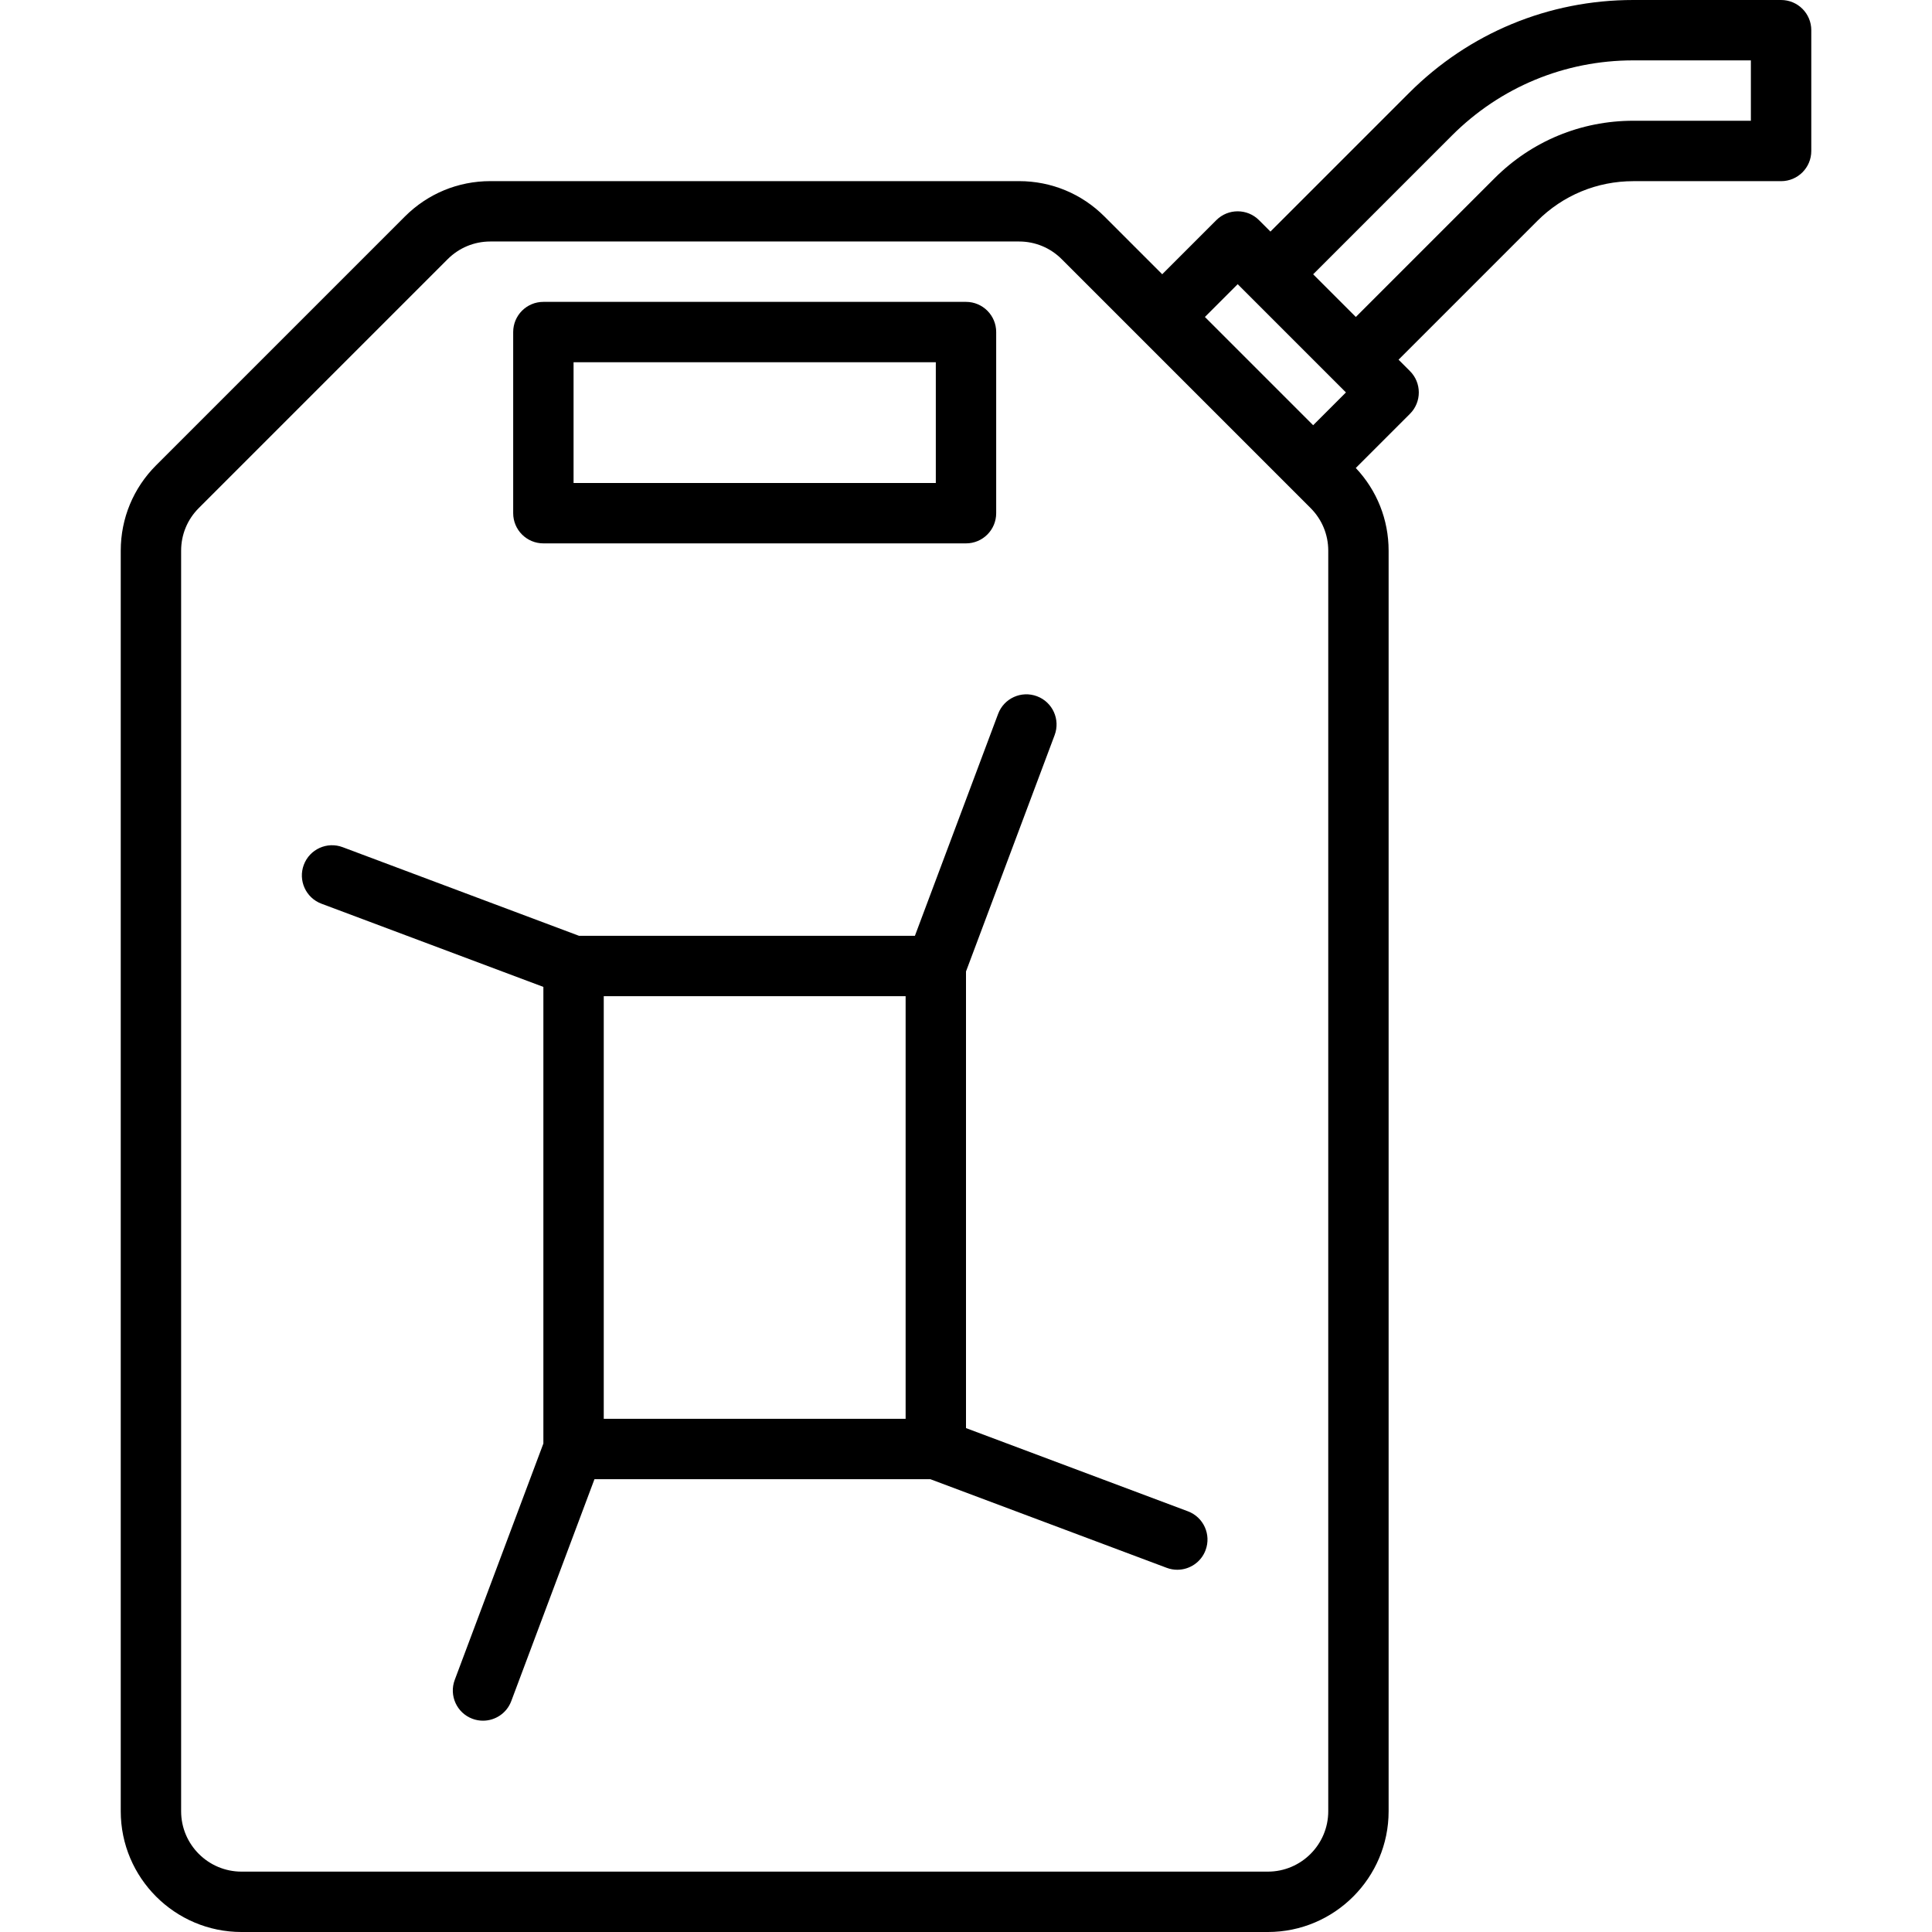 <svg data-name="21 Jerry can" xmlns="http://www.w3.org/2000/svg" viewBox="0 0 512 512" id="_21_Jerry_can"><path d="m144 144h112c4.42 0 8-3.58 8-8v-48c0-4.42-3.58-8-8-8h-112c-4.42 0-8 3.58-8 8v48c0 4.42 3.58 8 8 8zm8-48h96v32h-96z"></path><path d="m314.81 400.51-58.81-22.05v-121.01l23.49-62.64c1.55-4.14-.54-8.75-4.68-10.3s-8.75.54-10.3 4.68l-22.05 58.81h-89.01l-62.64-23.49c-4.14-1.56-8.75.54-10.3 4.68s.54 8.75 4.68 10.3l58.81 22.05v121.01l-23.49 62.64c-1.55 4.14.54 8.75 4.68 10.3.93.35 1.87.51 2.81.51 3.24 0 6.29-1.98 7.49-5.19l22.05-58.81h89.01l62.64 23.49c.93.35 1.87.51 2.81.51 3.24 0 6.29-1.98 7.49-5.19 1.55-4.14-.54-8.75-4.68-10.3zm-74.81-24.51h-80v-112h80z"></path><path d="m472 0h-39.15c-22.44 0-43.53 8.74-59.4 24.6l-36.77 36.77-3.03-3.03c-3.12-3.12-8.19-3.12-11.31 0l-14.34 14.34-15.31-15.31c-6.04-6.04-14.08-9.37-22.63-9.37h-140.12c-8.55 0-16.58 3.33-22.63 9.37l-65.94 65.94c-6.04 6.04-9.37 14.08-9.37 22.63v334.06c0 17.64 14.35 32 32 32h272c17.65 0 32-14.36 32-32v-334.06c0-8.22-3.09-15.97-8.7-21.92l14.36-14.36c3.12-3.12 3.12-8.19 0-11.31l-3.03-3.03 36.77-36.77c6.8-6.8 15.84-10.54 25.46-10.54h39.15c4.42 0 8-3.58 8-8v-32.01c0-4.42-3.58-8-8-8zm-144 75.31 25.66 25.66s0 0 0 0l3.03 3.03-8.69 8.69-28.69-28.69zm24 404.69c0 8.82-7.18 16-16 16h-272c-8.82 0-16-7.18-16-16v-334.06c0-4.27 1.66-8.29 4.69-11.31l65.94-65.94c3.02-3.02 7.04-4.69 11.31-4.69h140.12c4.27 0 8.29 1.66 11.31 4.69l65.94 65.94c3.02 3.02 4.69 7.04 4.69 11.31zm112-448h-31.15c-13.89 0-26.95 5.41-36.77 15.23l-36.77 36.77-11.31-11.31 36.77-36.77c12.84-12.84 29.92-19.92 48.08-19.92h31.15z"></path></svg>